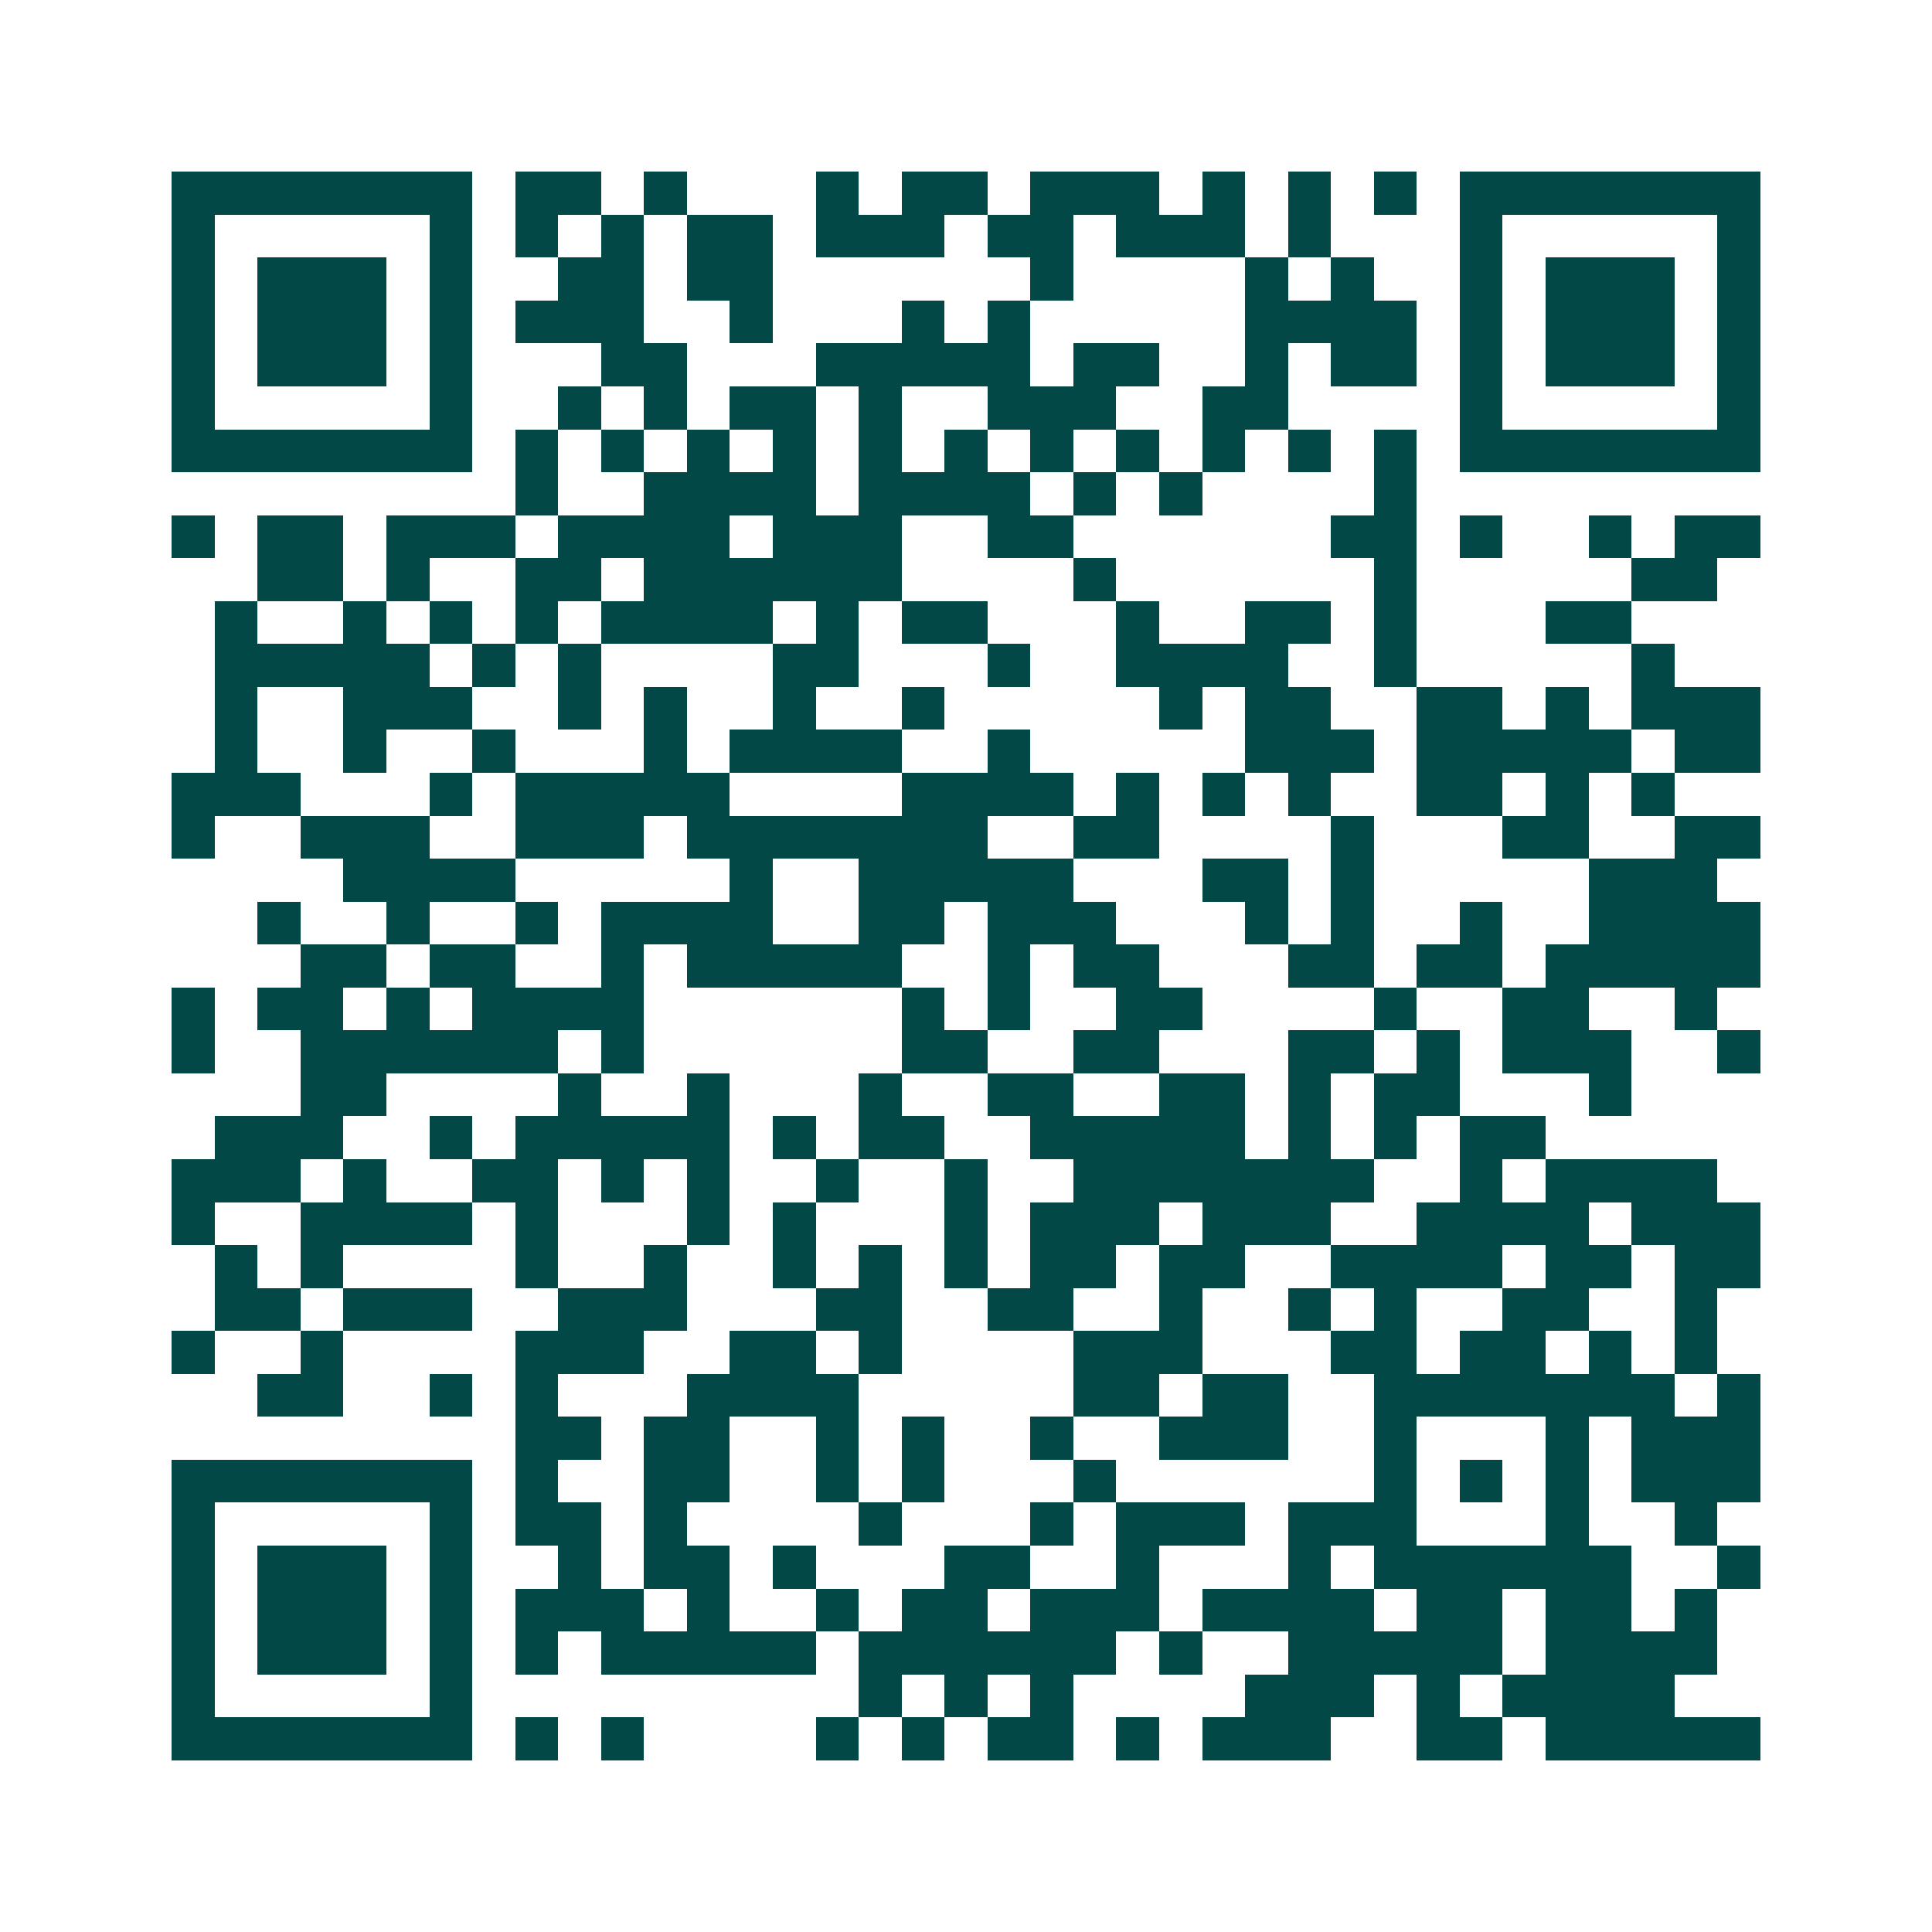<svg xmlns="http://www.w3.org/2000/svg" width="200" height="200" viewBox="0 0 45 45" shape-rendering="crispEdges"><path fill="#ffffff" d="M0 0h45v45H0z"/><path stroke="#014847" d="M4 4.5h7m1 0h2m1 0h1m3 0h1m1 0h2m1 0h3m1 0h1m1 0h1m1 0h1m1 0h7M4 5.5h1m5 0h1m1 0h1m1 0h1m1 0h2m1 0h3m1 0h2m1 0h3m1 0h1m3 0h1m5 0h1M4 6.5h1m1 0h3m1 0h1m2 0h2m1 0h2m6 0h1m4 0h1m1 0h1m2 0h1m1 0h3m1 0h1M4 7.5h1m1 0h3m1 0h1m1 0h3m2 0h1m3 0h1m1 0h1m5 0h4m1 0h1m1 0h3m1 0h1M4 8.5h1m1 0h3m1 0h1m3 0h2m3 0h5m1 0h2m2 0h1m1 0h2m1 0h1m1 0h3m1 0h1M4 9.5h1m5 0h1m2 0h1m1 0h1m1 0h2m1 0h1m2 0h3m2 0h2m4 0h1m5 0h1M4 10.5h7m1 0h1m1 0h1m1 0h1m1 0h1m1 0h1m1 0h1m1 0h1m1 0h1m1 0h1m1 0h1m1 0h1m1 0h7M12 11.5h1m2 0h4m1 0h4m1 0h1m1 0h1m4 0h1M4 12.5h1m1 0h2m1 0h3m1 0h4m1 0h3m2 0h2m6 0h2m1 0h1m2 0h1m1 0h2M6 13.5h2m1 0h1m2 0h2m1 0h6m4 0h1m6 0h1m5 0h2M5 14.5h1m2 0h1m1 0h1m1 0h1m1 0h4m1 0h1m1 0h2m3 0h1m2 0h2m1 0h1m3 0h2M5 15.5h5m1 0h1m1 0h1m4 0h2m3 0h1m2 0h4m2 0h1m5 0h1M5 16.5h1m2 0h3m2 0h1m1 0h1m2 0h1m2 0h1m5 0h1m1 0h2m2 0h2m1 0h1m1 0h3M5 17.5h1m2 0h1m2 0h1m3 0h1m1 0h4m2 0h1m5 0h3m1 0h5m1 0h2M4 18.5h3m3 0h1m1 0h5m4 0h4m1 0h1m1 0h1m1 0h1m2 0h2m1 0h1m1 0h1M4 19.5h1m2 0h3m2 0h3m1 0h7m2 0h2m4 0h1m3 0h2m2 0h2M8 20.5h4m5 0h1m2 0h5m3 0h2m1 0h1m5 0h3M6 21.5h1m2 0h1m2 0h1m1 0h4m2 0h2m1 0h3m3 0h1m1 0h1m2 0h1m2 0h4M7 22.5h2m1 0h2m2 0h1m1 0h5m2 0h1m1 0h2m3 0h2m1 0h2m1 0h5M4 23.5h1m1 0h2m1 0h1m1 0h4m6 0h1m1 0h1m2 0h2m4 0h1m2 0h2m2 0h1M4 24.5h1m2 0h6m1 0h1m6 0h2m2 0h2m3 0h2m1 0h1m1 0h3m2 0h1M7 25.5h2m4 0h1m2 0h1m3 0h1m2 0h2m2 0h2m1 0h1m1 0h2m3 0h1M5 26.5h3m2 0h1m1 0h5m1 0h1m1 0h2m2 0h5m1 0h1m1 0h1m1 0h2M4 27.5h3m1 0h1m2 0h2m1 0h1m1 0h1m2 0h1m2 0h1m2 0h7m2 0h1m1 0h4M4 28.5h1m2 0h4m1 0h1m3 0h1m1 0h1m3 0h1m1 0h3m1 0h3m2 0h4m1 0h3M5 29.5h1m1 0h1m4 0h1m2 0h1m2 0h1m1 0h1m1 0h1m1 0h2m1 0h2m2 0h4m1 0h2m1 0h2M5 30.5h2m1 0h3m2 0h3m3 0h2m2 0h2m2 0h1m2 0h1m1 0h1m2 0h2m2 0h1M4 31.5h1m2 0h1m4 0h3m2 0h2m1 0h1m4 0h3m3 0h2m1 0h2m1 0h1m1 0h1M6 32.5h2m2 0h1m1 0h1m3 0h4m5 0h2m1 0h2m2 0h7m1 0h1M12 33.5h2m1 0h2m2 0h1m1 0h1m2 0h1m2 0h3m2 0h1m3 0h1m1 0h3M4 34.5h7m1 0h1m2 0h2m2 0h1m1 0h1m3 0h1m6 0h1m1 0h1m1 0h1m1 0h3M4 35.5h1m5 0h1m1 0h2m1 0h1m4 0h1m3 0h1m1 0h3m1 0h3m3 0h1m2 0h1M4 36.5h1m1 0h3m1 0h1m2 0h1m1 0h2m1 0h1m3 0h2m2 0h1m3 0h1m1 0h6m2 0h1M4 37.5h1m1 0h3m1 0h1m1 0h3m1 0h1m2 0h1m1 0h2m1 0h3m1 0h4m1 0h2m1 0h2m1 0h1M4 38.5h1m1 0h3m1 0h1m1 0h1m1 0h5m1 0h6m1 0h1m2 0h5m1 0h4M4 39.5h1m5 0h1m9 0h1m1 0h1m1 0h1m4 0h3m1 0h1m1 0h4M4 40.5h7m1 0h1m1 0h1m4 0h1m1 0h1m1 0h2m1 0h1m1 0h3m2 0h2m1 0h5"/></svg>
